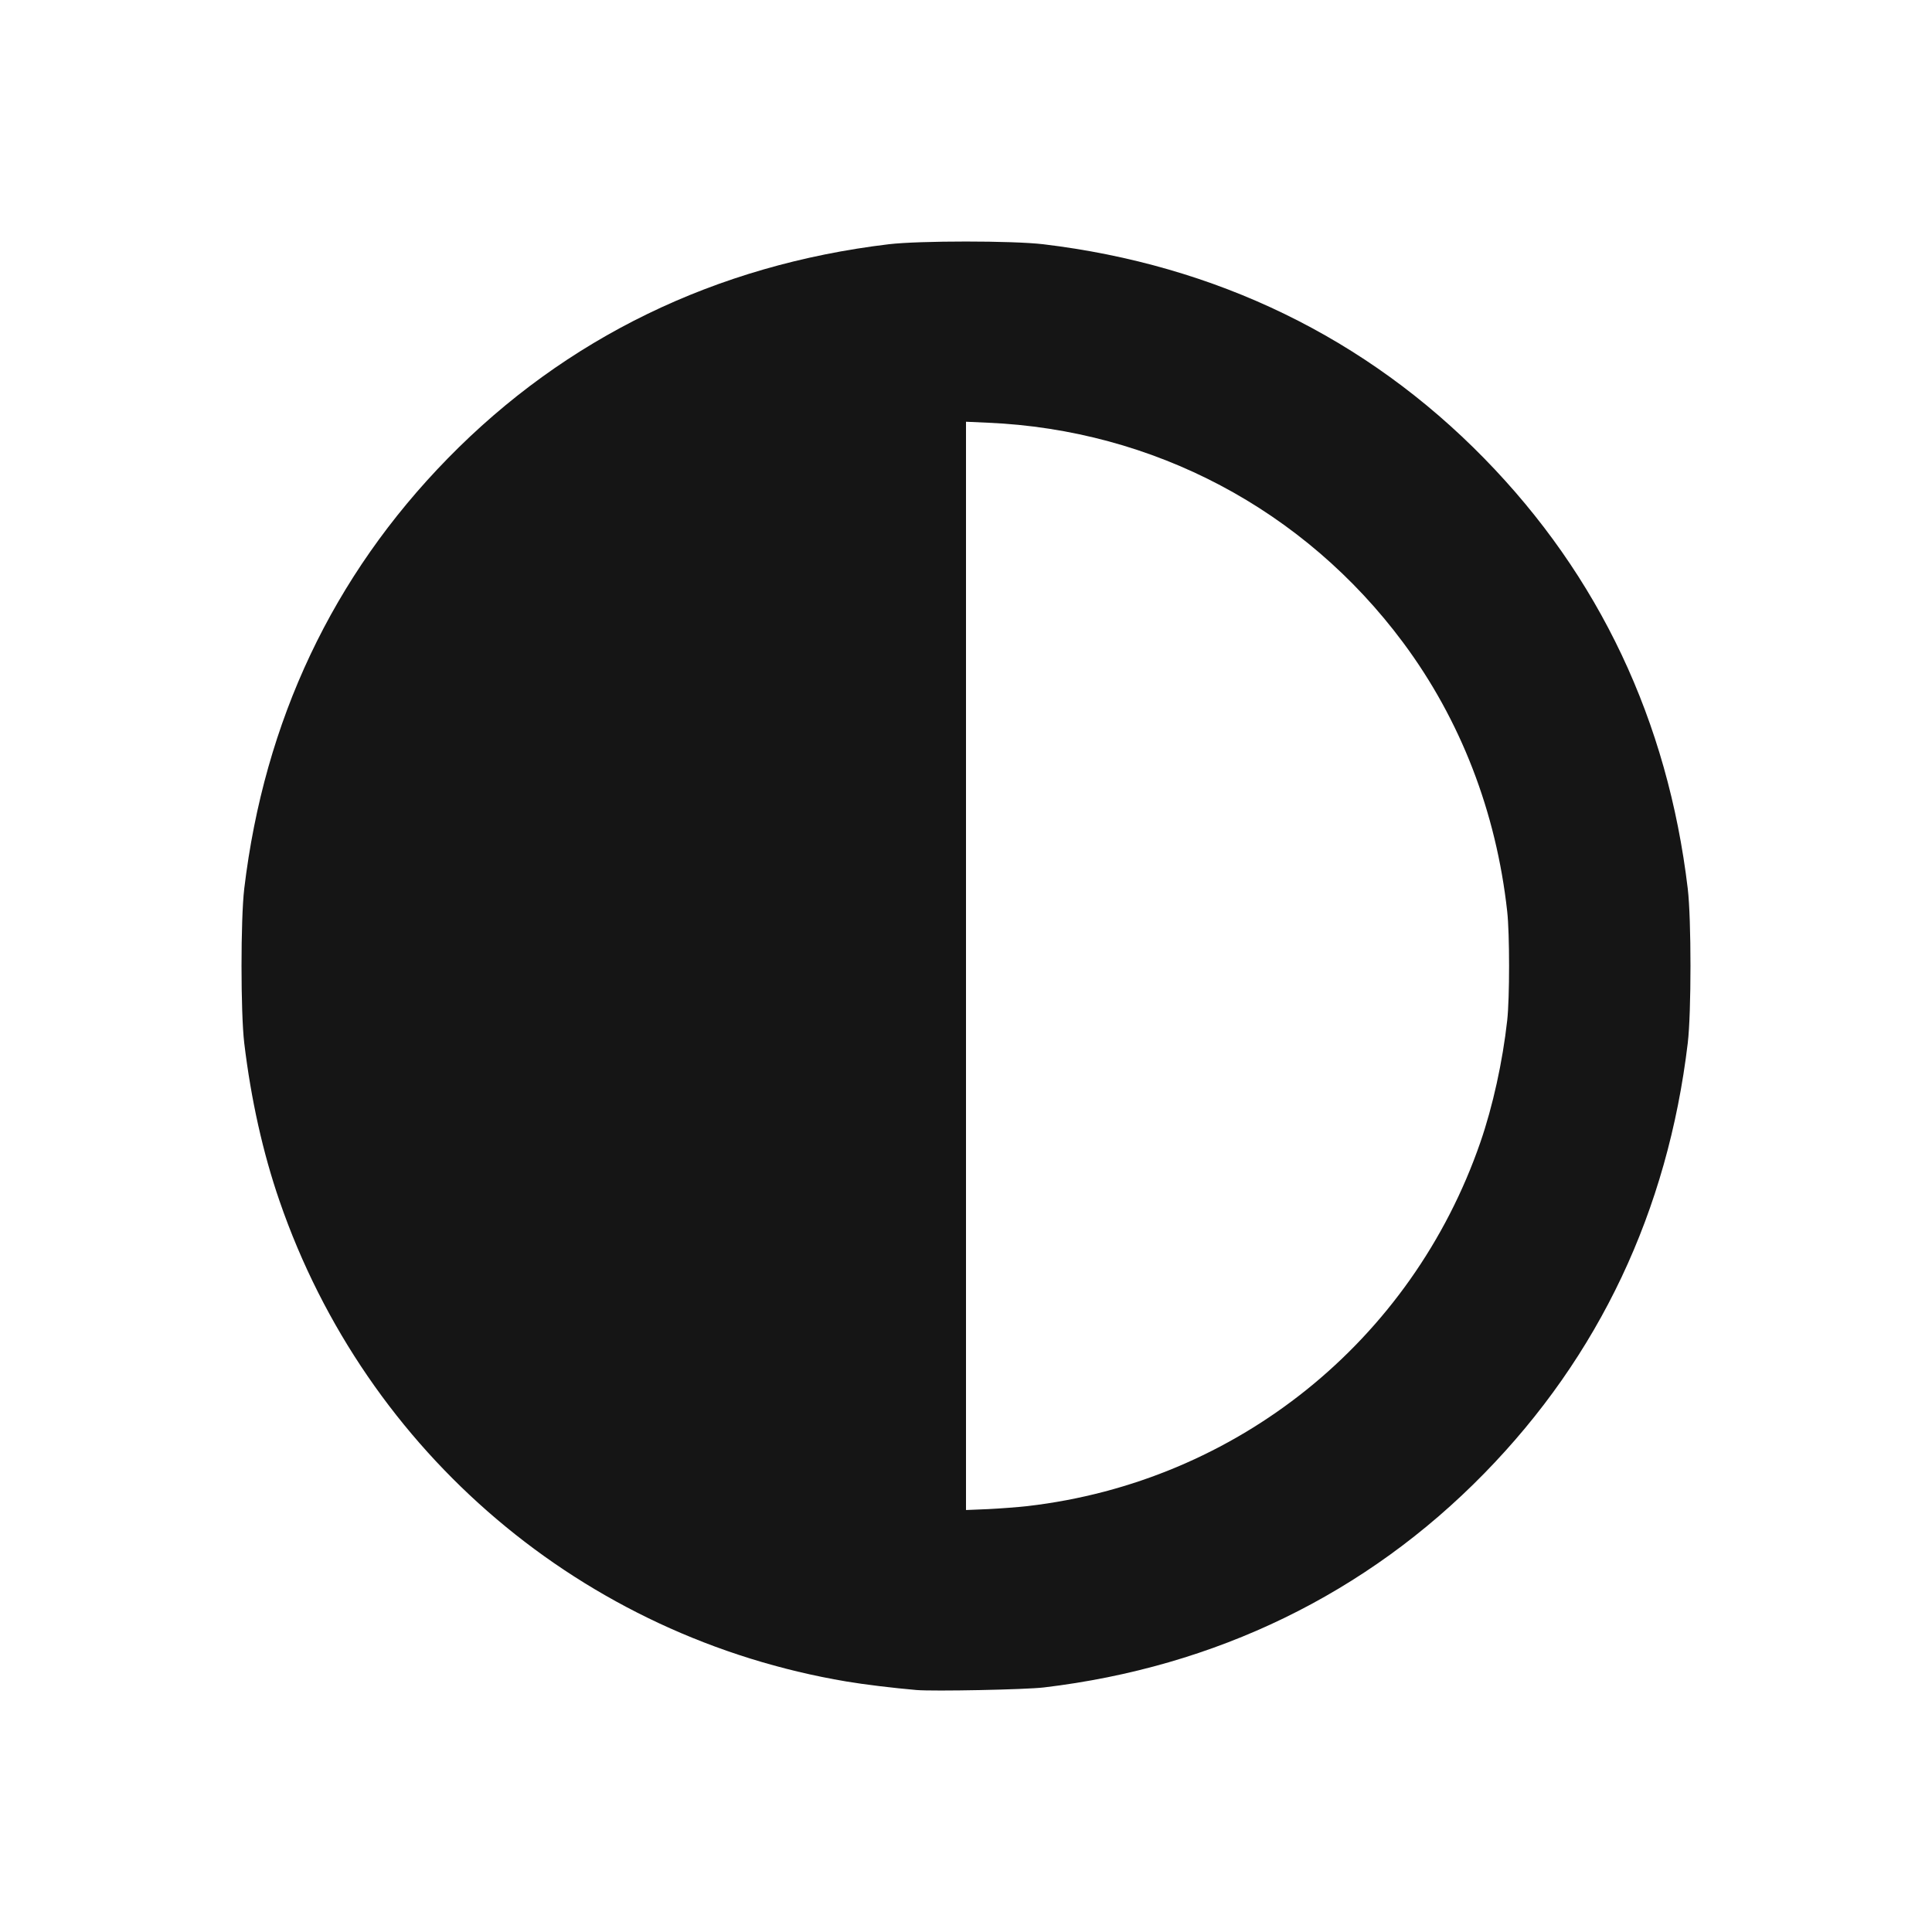<svg width="24" height="24" viewBox="0 0 24 24" fill="none" xmlns="http://www.w3.org/2000/svg">
<path d="M11.384 20.994C11.095 20.969 10.74 20.926 10.514 20.888C7.245 20.338 4.553 18.057 3.472 14.918C3.266 14.321 3.118 13.657 3.034 12.957C2.989 12.577 2.989 11.42 3.034 11.04C3.283 8.954 4.134 7.155 5.561 5.696C7.026 4.197 8.892 3.291 11.041 3.034C11.422 2.989 12.578 2.989 12.959 3.034C15.108 3.291 16.974 4.197 18.439 5.696C19.866 7.155 20.717 8.954 20.966 11.04C21.011 11.42 21.011 12.577 20.966 12.957C20.717 15.043 19.866 16.843 18.439 18.302C16.977 19.798 15.104 20.708 12.967 20.962C12.743 20.989 11.597 21.012 11.384 20.994ZM12.766 18.709C15.362 18.408 17.536 16.661 18.39 14.189C18.544 13.743 18.666 13.189 18.723 12.676C18.754 12.4 18.754 11.597 18.723 11.322C18.586 10.084 18.144 8.942 17.43 7.982C16.201 6.33 14.329 5.339 12.269 5.251L12 5.239V11.999V18.758L12.269 18.747C12.417 18.74 12.641 18.723 12.766 18.709Z" fill="#151515"/>
</svg>
